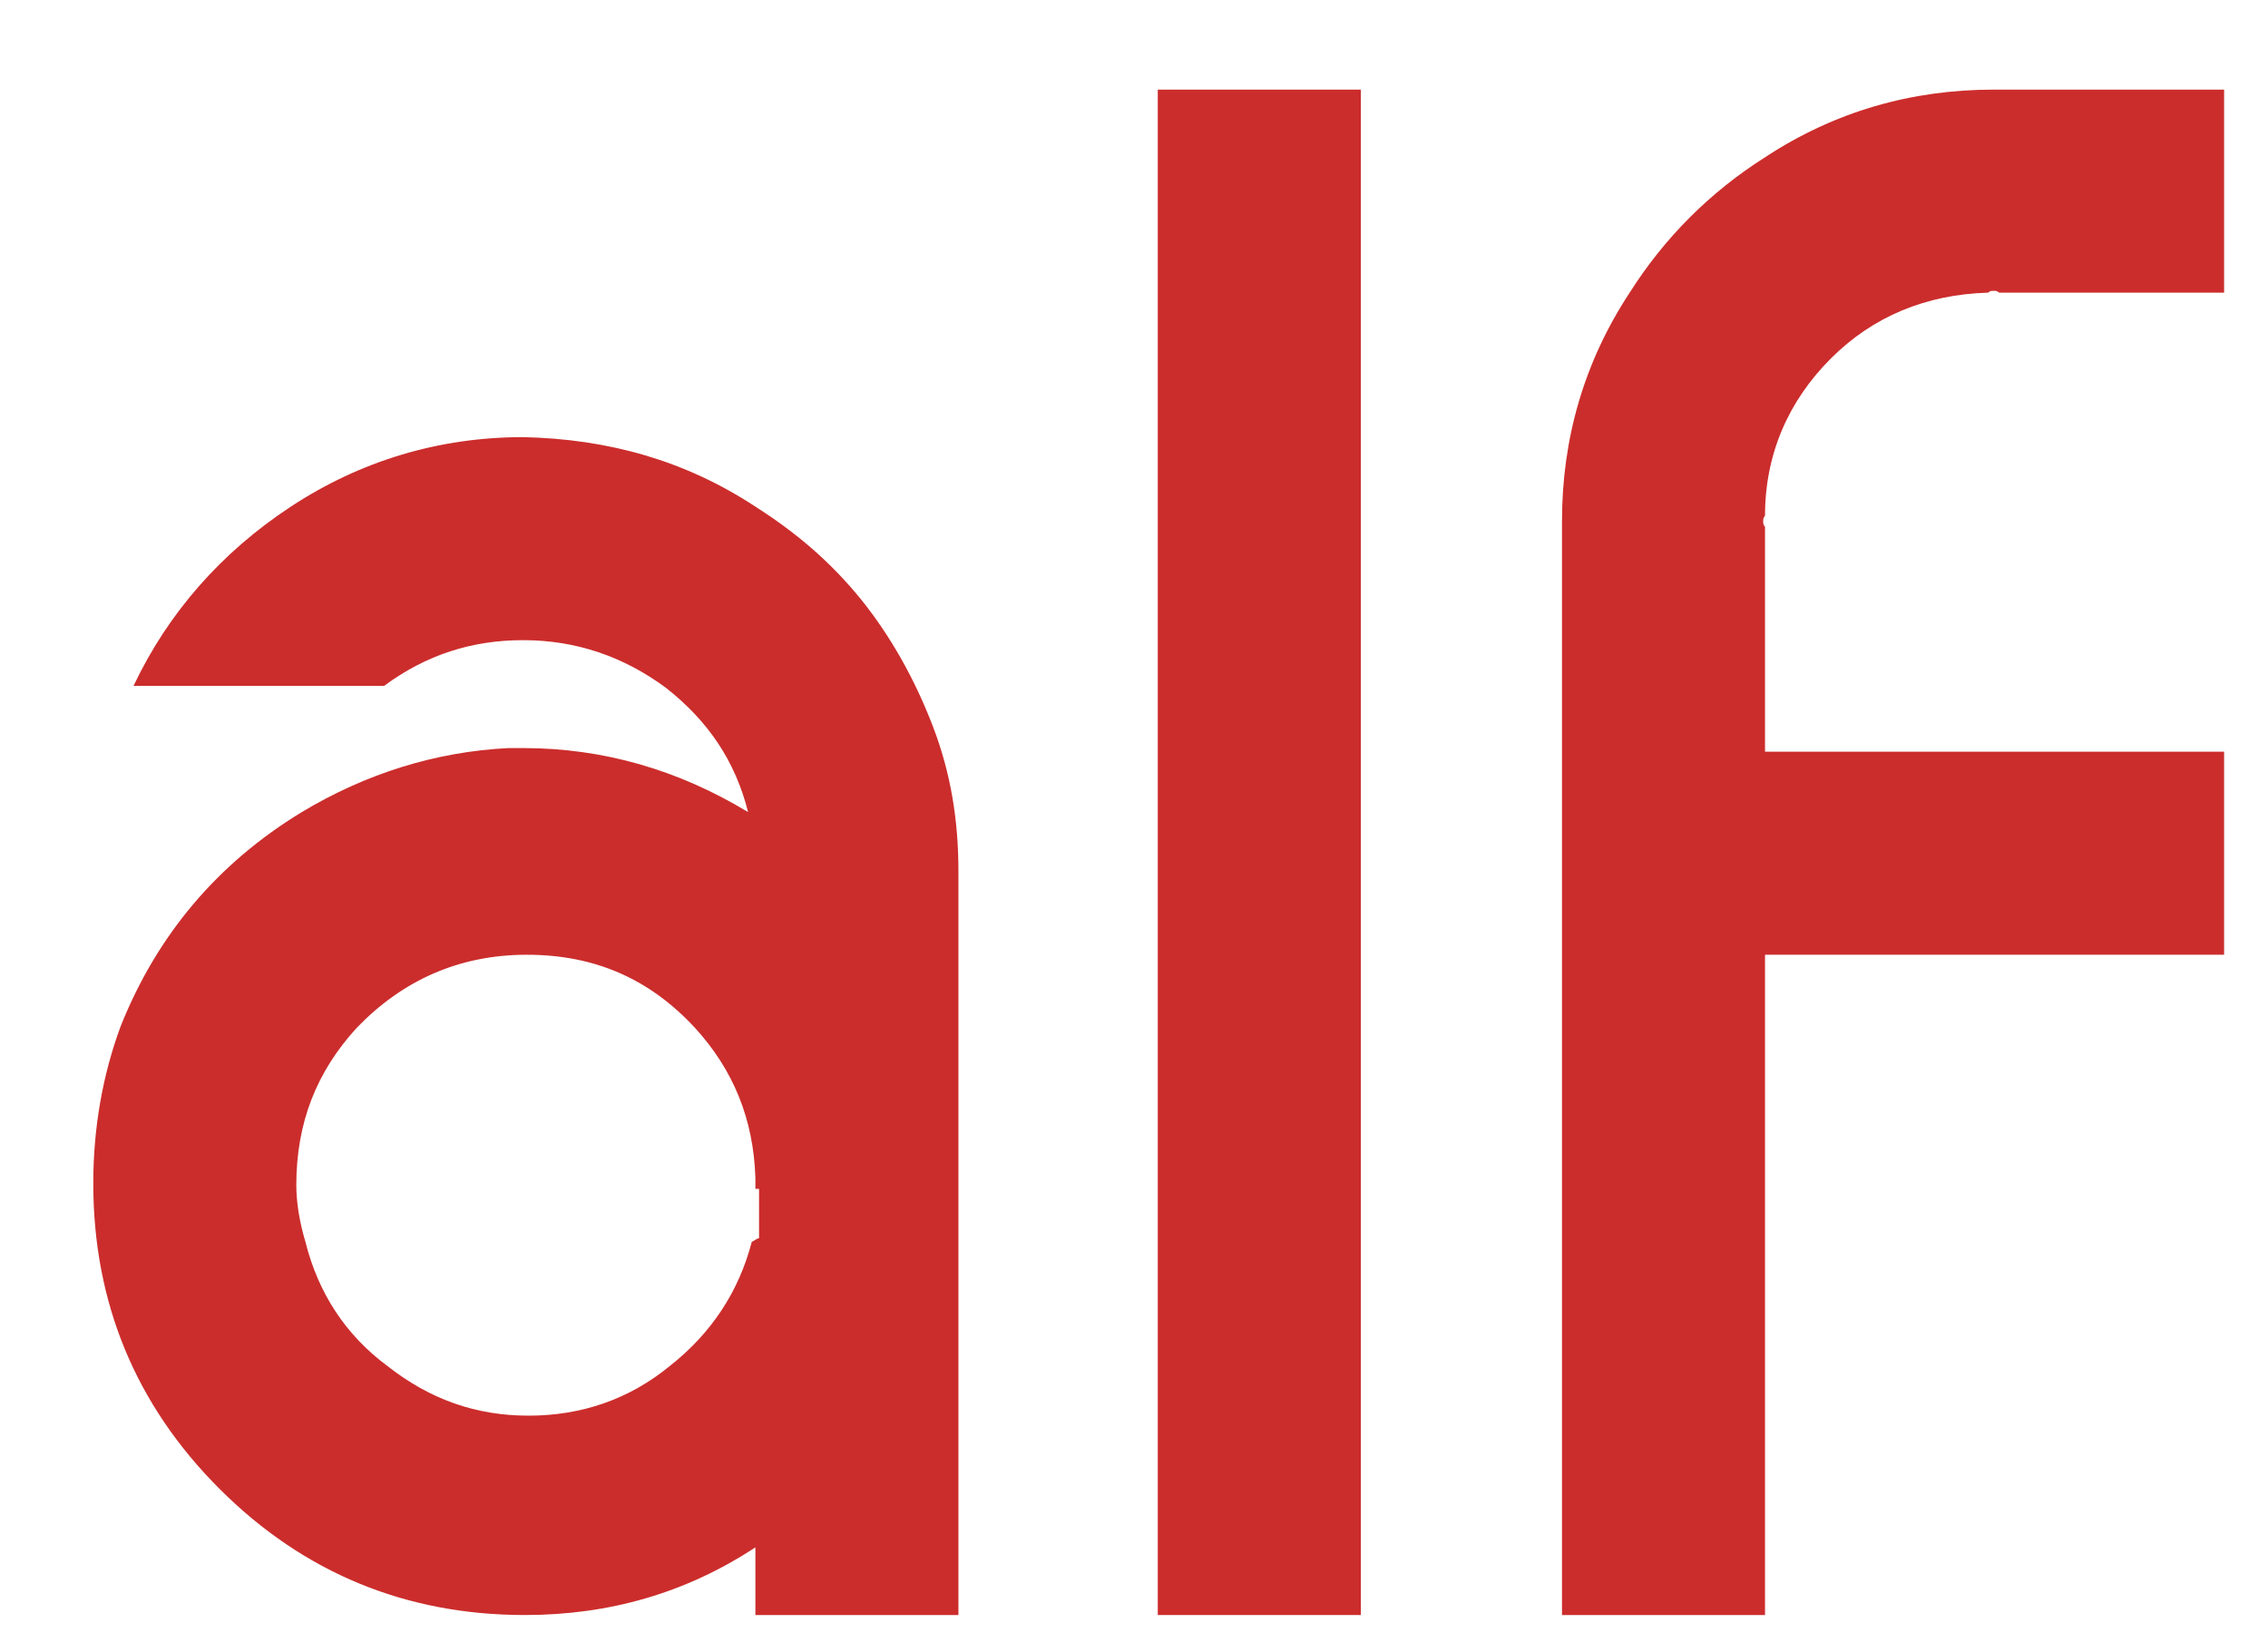 <?xml version="1.0" encoding="UTF-8"?> <svg xmlns="http://www.w3.org/2000/svg" xmlns:xlink="http://www.w3.org/1999/xlink" version="1.1" id="Capa_1" x="0px" y="0px" viewBox="0 0 124 90.3" style="enable-background:new 0 0 124 90.3;" xml:space="preserve"> <style type="text/css"> .st0{fill:#CB2D2C;} </style> <g> <path class="st0" d="M41.3,27.7c2.2,1.4,4.1,3,5.8,5.1c1.6,2,2.9,4.3,3.9,6.9c1,2.6,1.4,5.2,1.4,7.9v40.7H41.3v-3.7 c-3.8,2.5-8,3.7-12.6,3.7c-6.5,0-12.1-2.3-16.7-6.9S5.1,71.2,5.1,64.7c0-3,0.5-5.9,1.5-8.6c2-5,5.3-8.9,9.9-11.7 c3.5-2.1,7.3-3.3,11.3-3.5h0.1c0.2,0,0.5,0,0.7,0c4.4,0,8.5,1.2,12.3,3.5c-0.7-2.8-2.2-5-4.5-6.8c-2.3-1.7-4.9-2.6-7.8-2.6 c-2.8,0-5.3,0.8-7.6,2.5H7.3c1.9-4,4.8-7.3,8.6-9.8c3.8-2.5,8.1-3.8,12.7-3.8C33.3,24,37.5,25.2,41.3,27.7z M41.3,65 c0-0.1,0-0.2,0-0.3s0-0.2,0-0.3c-0.1-3.2-1.2-5.9-3.3-8.2c-2.5-2.7-5.5-4-9.2-4s-6.8,1.4-9.3,4c-2.2,2.4-3.3,5.2-3.3,8.6 c0,1,0.2,2.1,0.5,3.1c0.7,2.8,2.2,5.1,4.5,6.8c2.3,1.8,4.8,2.7,7.7,2.7c2.9,0,5.5-0.9,7.7-2.7c2.3-1.8,3.8-4.1,4.5-6.8 c0.2-0.1,0.3-0.2,0.4-0.2V65H41.3z"></path> <path class="st0" d="M74.4,88.3H63.3V4.9h11.1V88.3z"></path> <path class="st0" d="M108.7,16c-3.4,0.1-6.3,1.3-8.6,3.6c-2.3,2.3-3.6,5.2-3.6,8.6c-0.1,0.1-0.1,0.2-0.1,0.3c0,0.1,0,0.2,0.1,0.3 v12.3h25.1v11.1H96.5v36.1H85.4V28.5c0-4.5,1.2-8.7,3.7-12.5c1.9-3,4.4-5.5,7.4-7.4c3.8-2.5,8-3.7,12.5-3.7h12.6V16h-12.3 c-0.1-0.1-0.2-0.1-0.3-0.1S108.8,15.9,108.7,16z"></path> </g> </svg> 